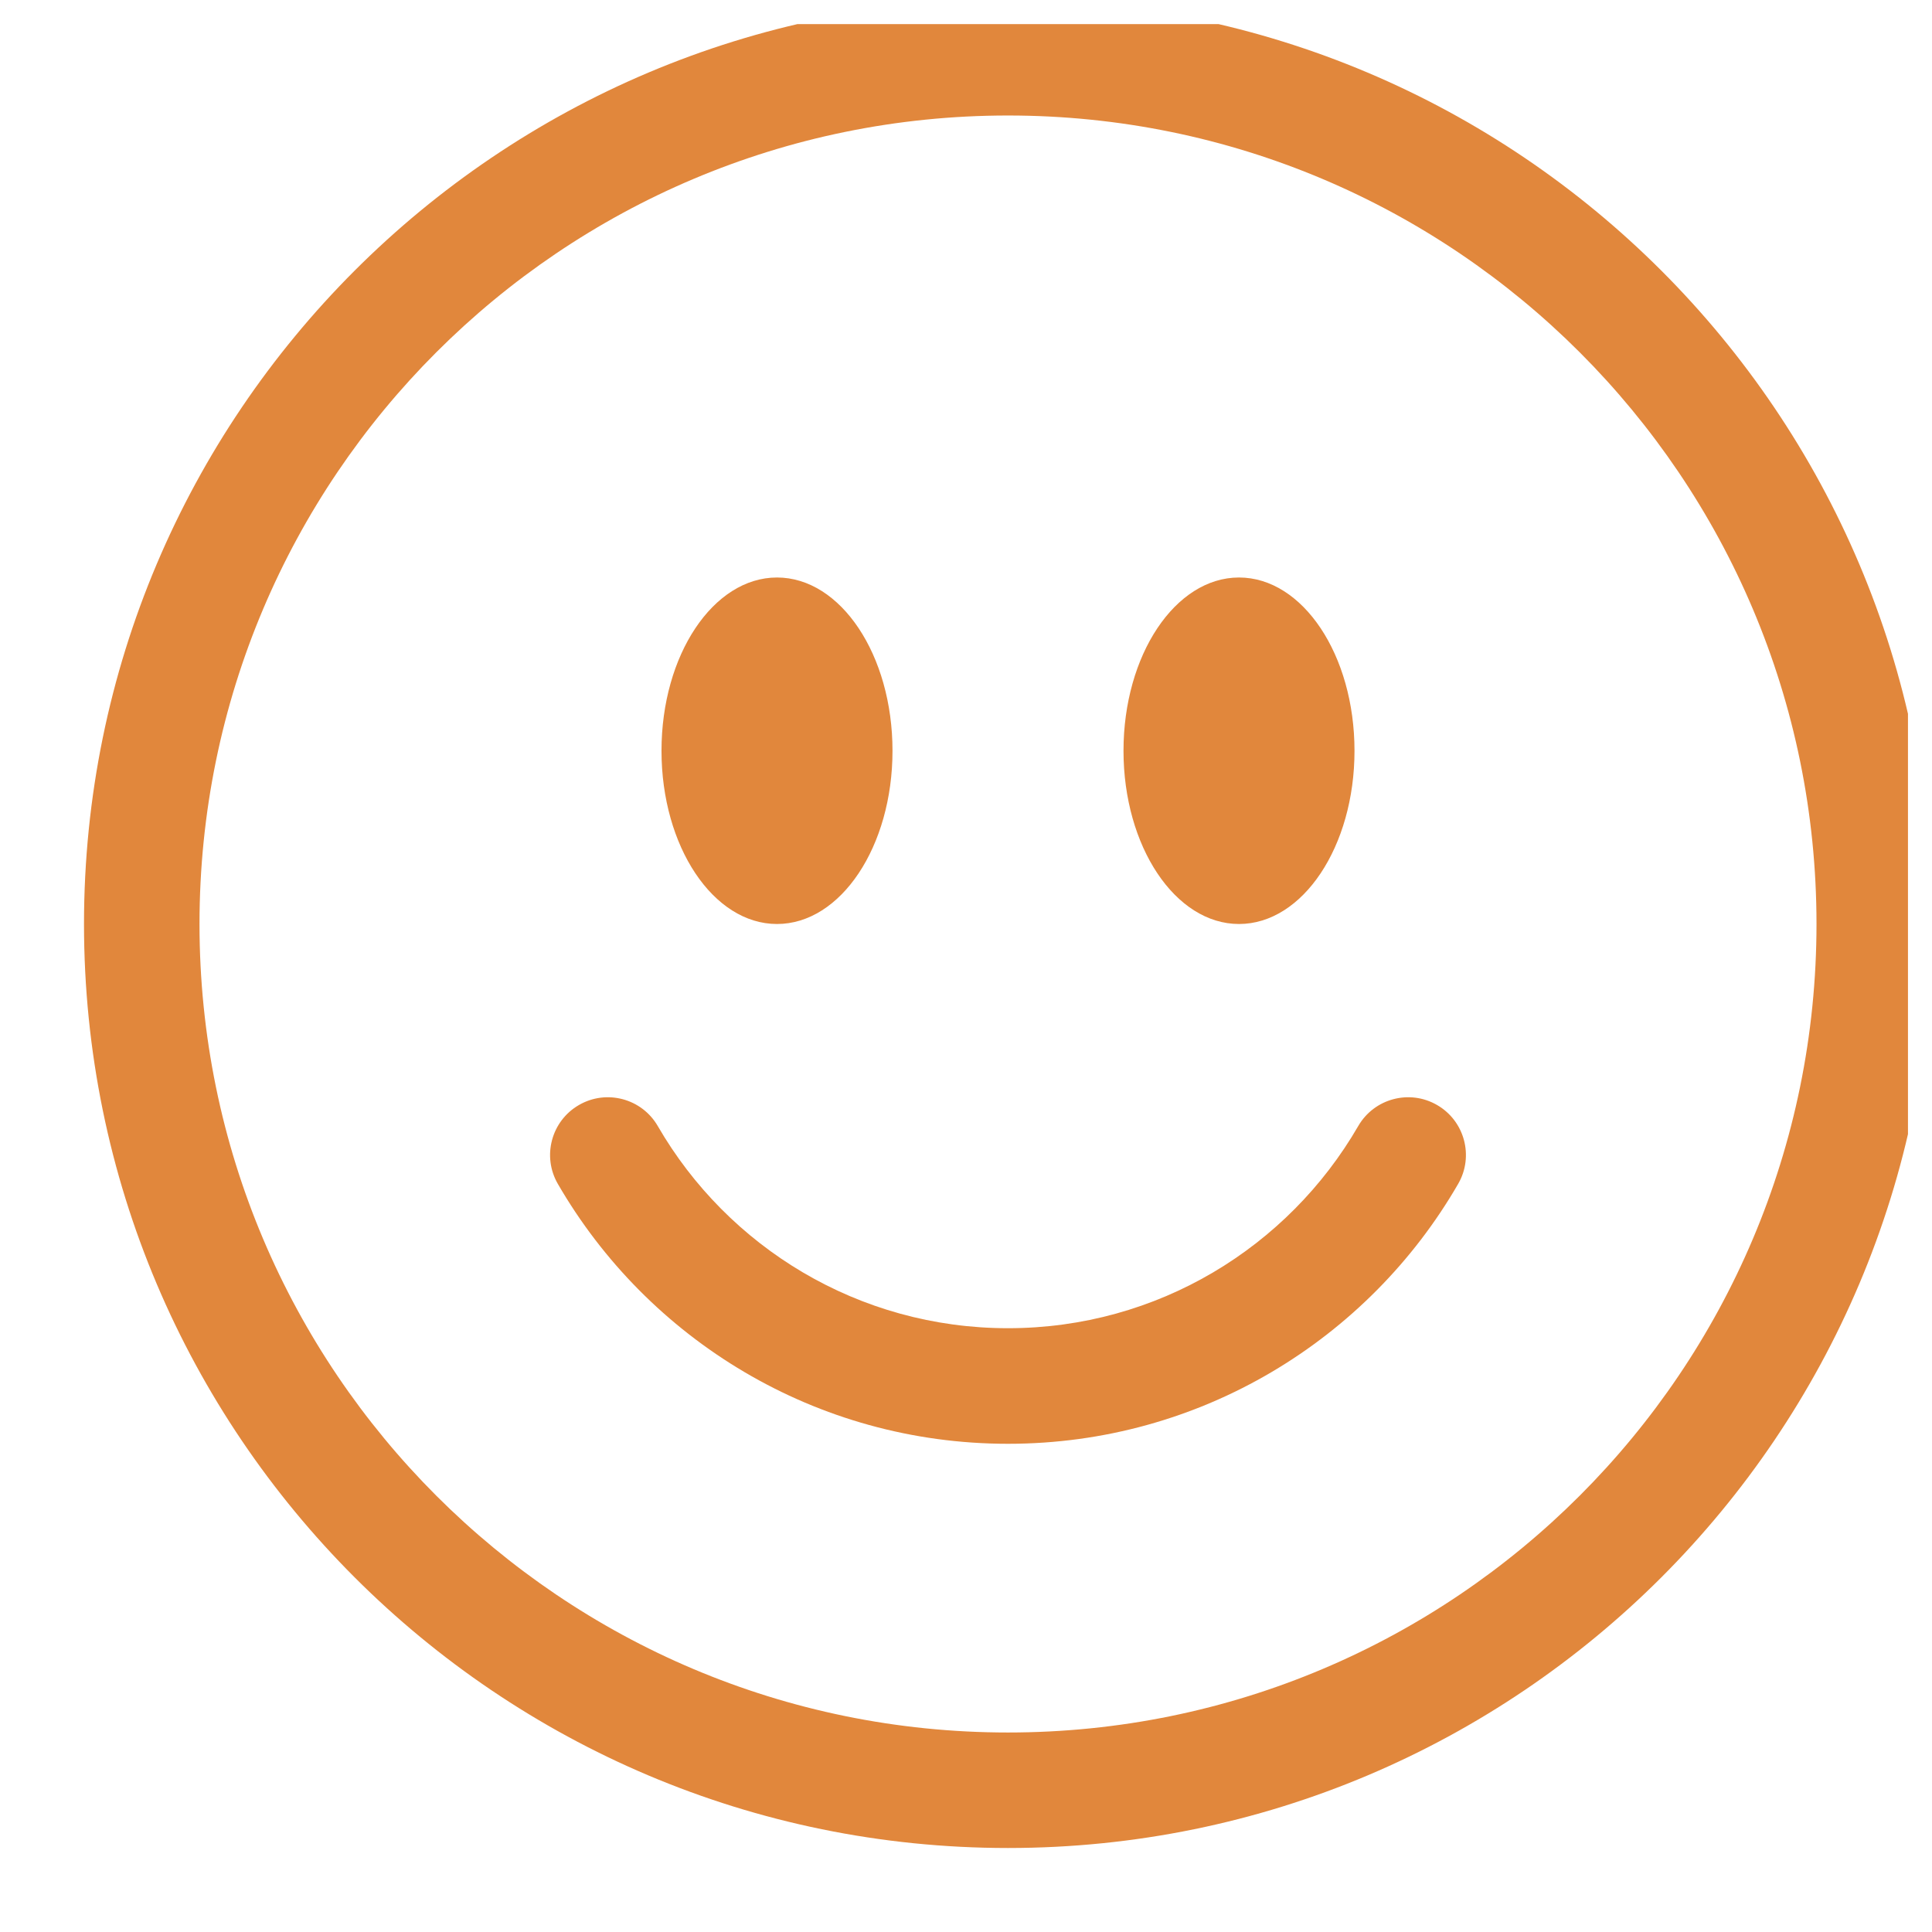 <?xml version="1.0" encoding="UTF-8"?> <svg xmlns="http://www.w3.org/2000/svg" width="23" height="23" viewBox="0 0 23 23" fill="none"><g clip-path="url(#clip0_2701_1431)"><path d="M12 20.625C6.684 20.625 2.375 16.316 2.375 11C2.375 5.684 6.684 1.375 12 1.375C17.316 1.375 21.625 5.684 21.625 11C21.625 16.316 17.316 20.625 12 20.625ZM12 22C18.075 22 23 17.075 23 11C23 4.925 18.075 0 12 0C5.925 0 1 4.925 1 11C1 17.075 5.925 22 12 22Z" fill="#E1873C"></path><path d="M6.892 13.155C7.22 12.965 7.641 13.077 7.831 13.406C8.664 14.846 10.22 15.812 12 15.812C13.78 15.812 15.336 14.846 16.169 13.406C16.359 13.077 16.78 12.965 17.108 13.155C17.437 13.345 17.549 13.766 17.359 14.094C16.291 15.942 14.291 17.188 12 17.188C9.709 17.188 7.71 15.942 6.641 14.094C6.451 13.766 6.563 13.345 6.892 13.155Z" fill="#E1873C"></path><path d="M10.625 8.938C10.625 10.077 10.009 11 9.25 11C8.491 11 7.875 10.077 7.875 8.938C7.875 7.798 8.491 6.875 9.25 6.875C10.009 6.875 10.625 7.798 10.625 8.938Z" fill="#E1873C"></path><path d="M16.125 8.938C16.125 10.077 15.509 11 14.75 11C13.991 11 13.375 10.077 13.375 8.938C13.375 7.798 13.991 6.875 14.75 6.875C15.509 6.875 16.125 7.798 16.125 8.938Z" fill="#E1873C"></path></g><defs><clipPath id="clip0_2701_1431"><rect width="22.425" height="22.425" fill="white" transform="translate(0.289 0.287)"></rect></clipPath></defs></svg> 